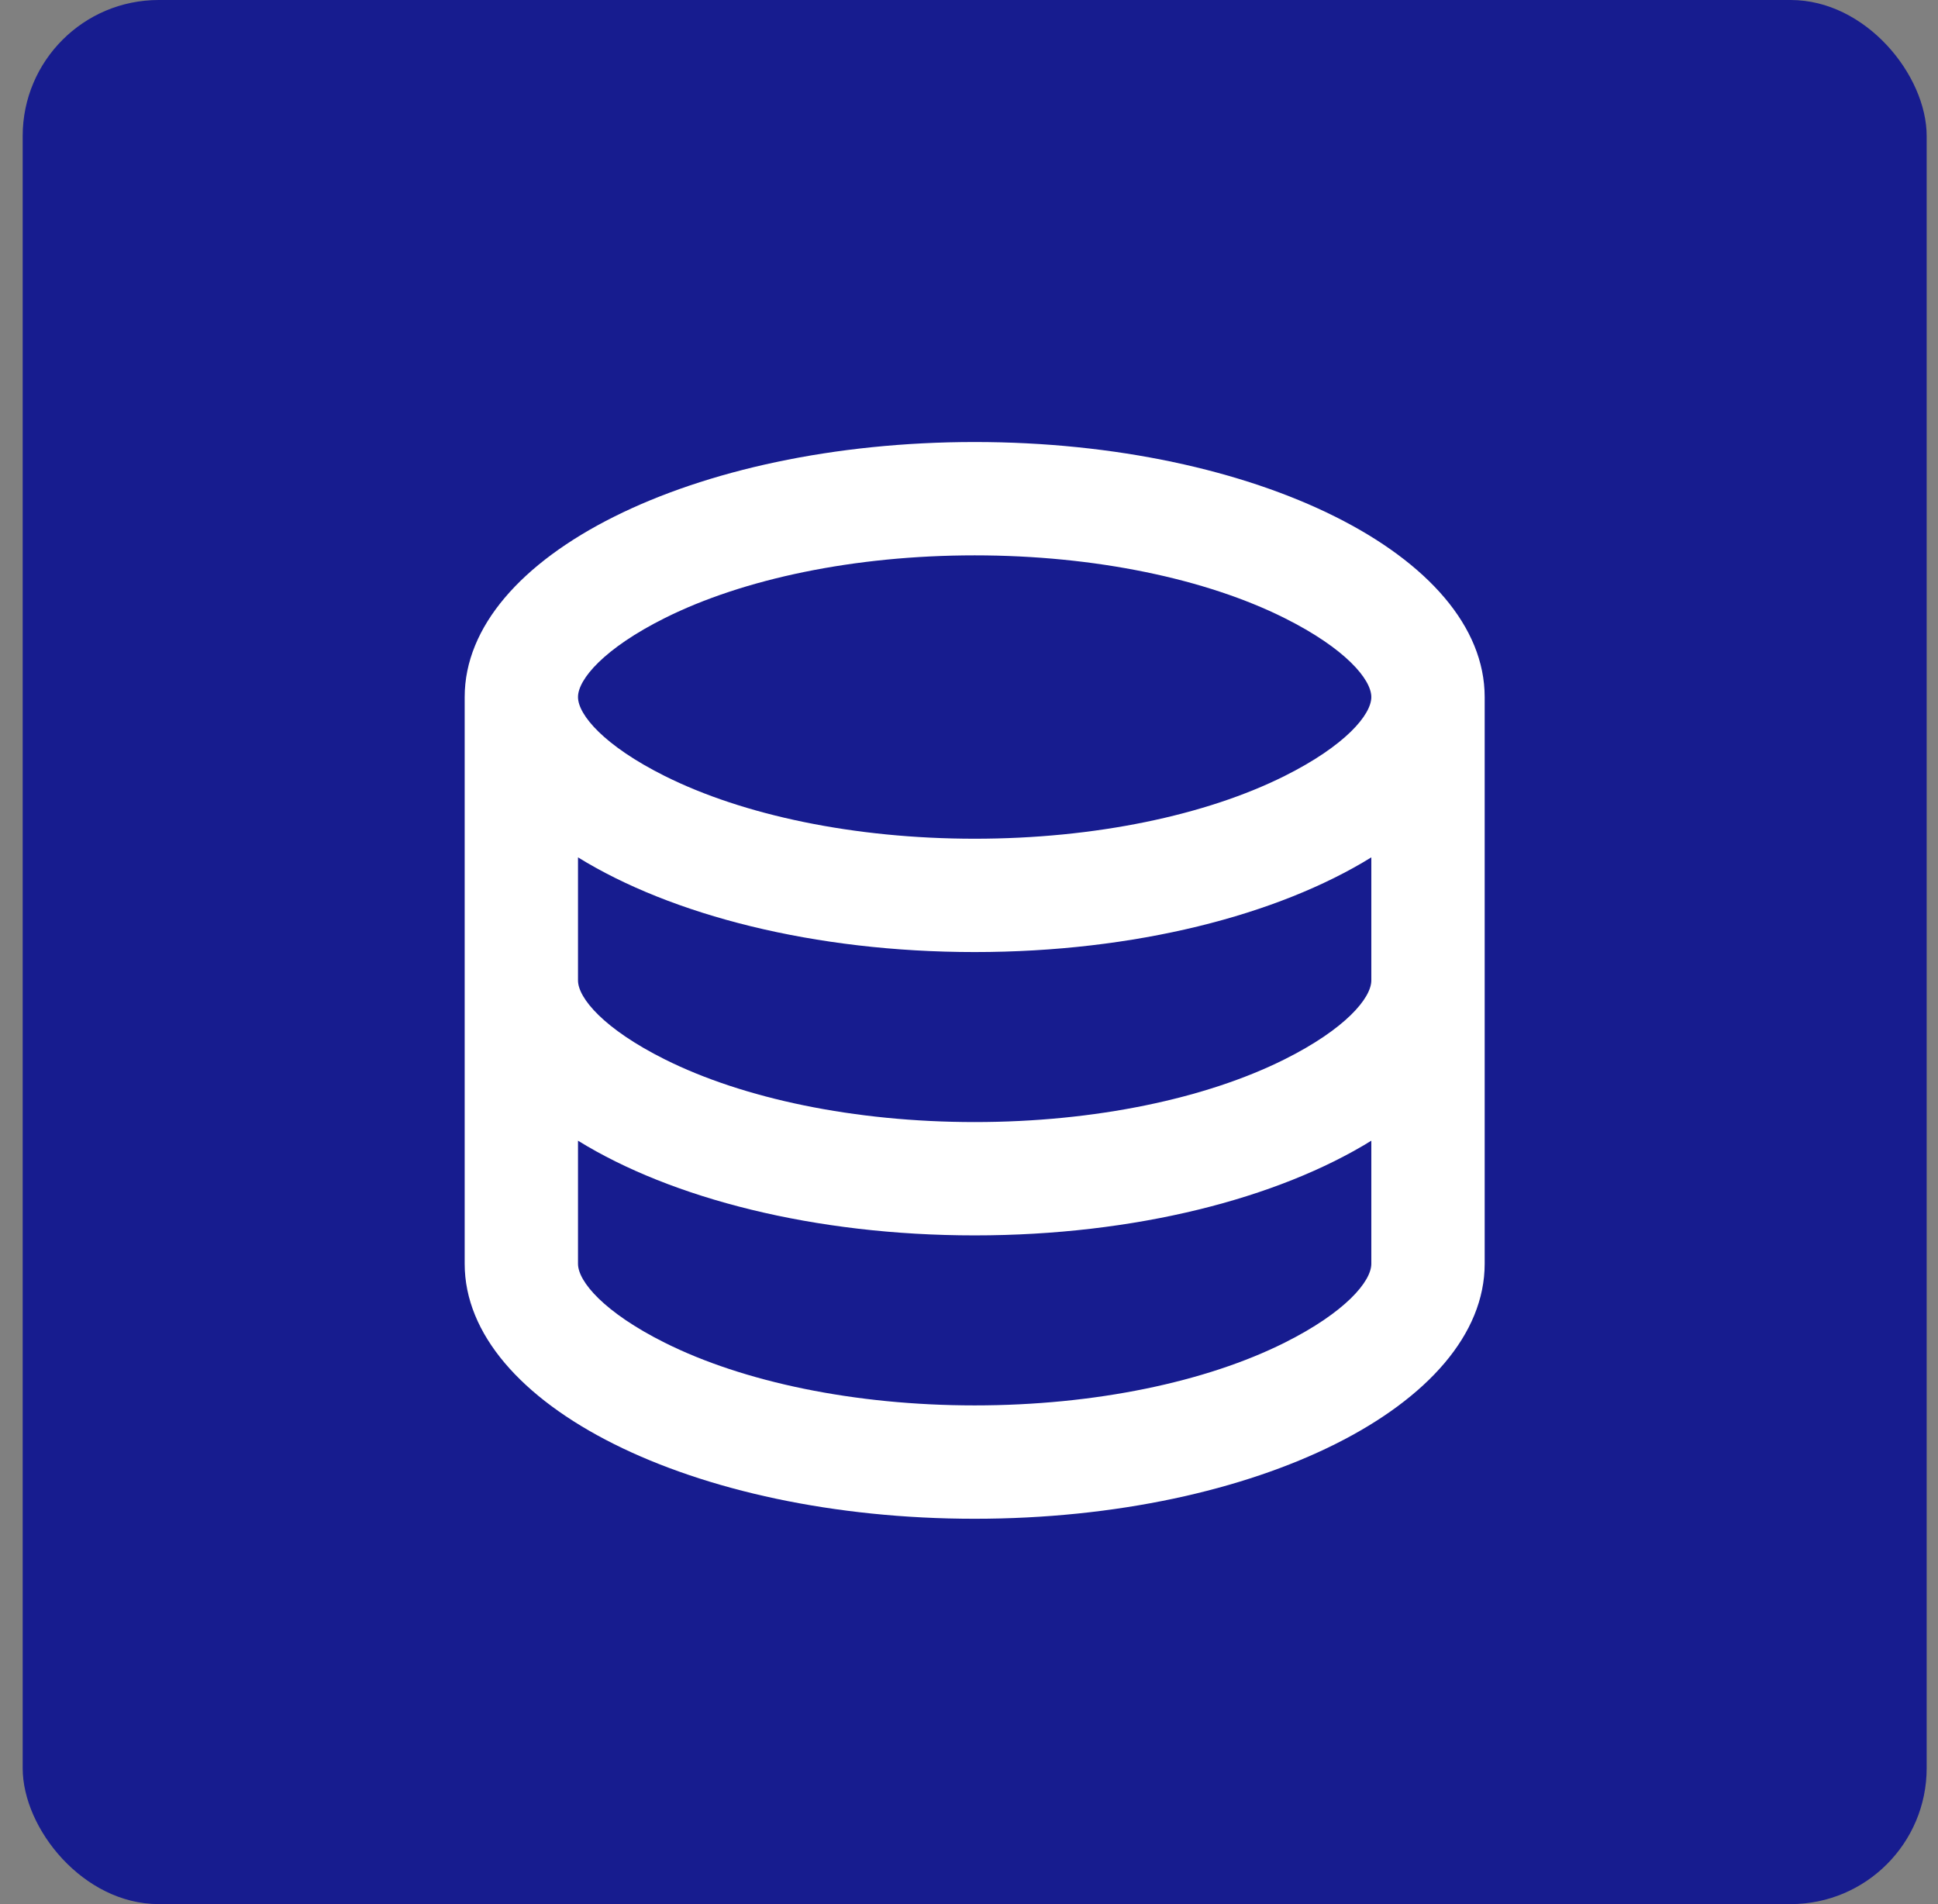 <svg width="57" height="56" viewBox="0 0 57 56" fill="none" xmlns="http://www.w3.org/2000/svg">
<rect x="0" y="0" width="57" height="56" fill="#808080" stroke="none"/>
<rect x="0.667" width="56" height="56" rx="4" fill="#171C8F"/>
<path d="M17 28.833C17 29.356 17.768 30.264 19.551 31.155C21.857 32.308 25.128 33 28.667 33C32.205 33 35.477 32.308 37.782 31.155C39.565 30.264 40.333 29.356 40.333 28.833V25.215C37.583 26.914 33.379 28 28.667 28C23.955 28 19.75 26.914 17 25.215V28.833ZM40.333 33.548C37.583 35.247 33.379 36.333 28.667 36.333C23.955 36.333 19.75 35.247 17 33.548V37.167C17 37.689 17.768 38.597 19.551 39.489C21.857 40.642 25.128 41.333 28.667 41.333C32.205 41.333 35.477 40.642 37.782 39.489C39.565 38.597 40.333 37.689 40.333 37.167V33.548ZM13.667 37.167V20.5C13.667 16.358 20.383 13 28.667 13C36.951 13 43.667 16.358 43.667 20.5V37.167C43.667 41.309 36.951 44.667 28.667 44.667C20.383 44.667 13.667 41.309 13.667 37.167ZM28.667 24.667C32.205 24.667 35.477 23.975 37.782 22.822C39.565 21.931 40.333 21.022 40.333 20.5C40.333 19.978 39.565 19.069 37.782 18.178C35.477 17.025 32.205 16.333 28.667 16.333C25.128 16.333 21.857 17.025 19.551 18.178C17.768 19.069 17 19.978 17 20.5C17 21.022 17.768 21.931 19.551 22.822C21.857 23.975 25.128 24.667 28.667 24.667Z" fill="white"/>
</svg>
